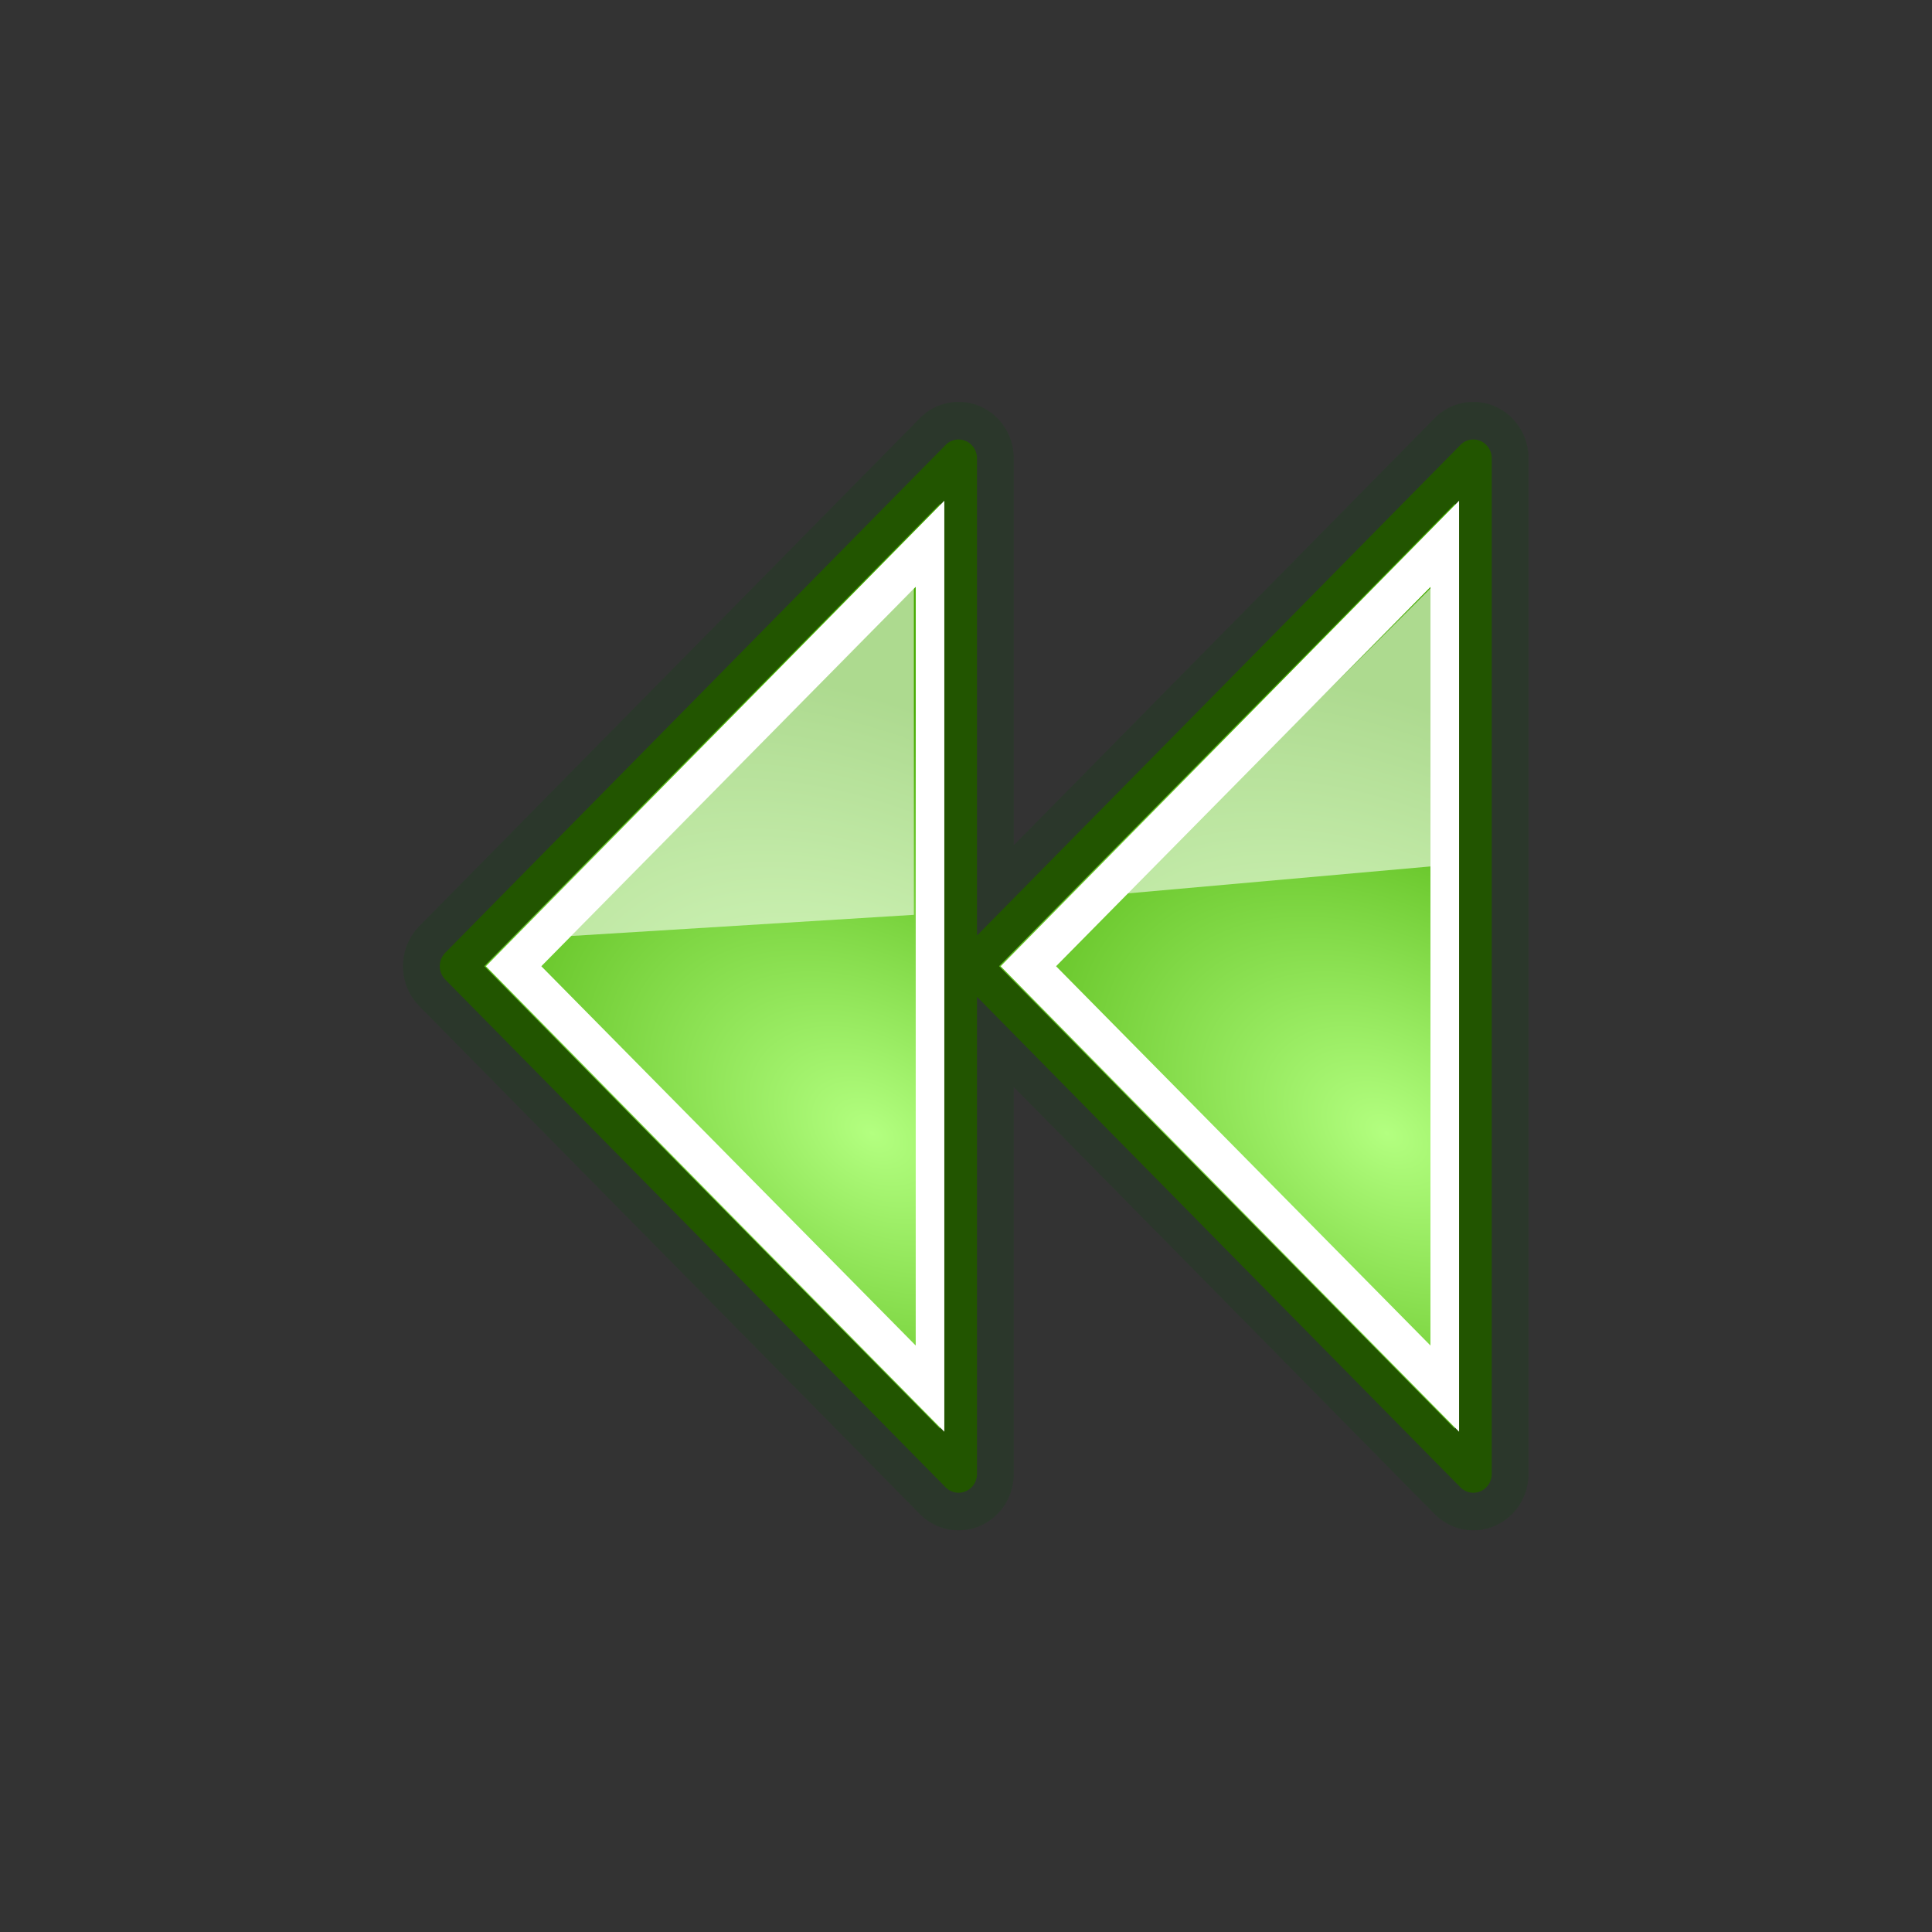 <?xml version="1.0" encoding="UTF-8" standalone="no"?>
<!-- Created with Inkscape (http://www.inkscape.org/) -->

<svg
   xmlns:dc="http://purl.org/dc/elements/1.1/"
   xmlns:cc="http://creativecommons.org/ns#"
   xmlns:rdf="http://www.w3.org/1999/02/22-rdf-syntax-ns#"
   xmlns:svg="http://www.w3.org/2000/svg"
   xmlns="http://www.w3.org/2000/svg"
   xmlns:xlink="http://www.w3.org/1999/xlink"
   xmlns:sodipodi="http://sodipodi.sourceforge.net/DTD/sodipodi-0.dtd"
   xmlns:inkscape="http://www.inkscape.org/namespaces/inkscape"
   id="svg2"
   version="1.1"
   inkscape:version="0.47pre4 r22446"
   width="24"
   height="24"
   sodipodi:docname="fastrev.svg">
  <rect width="100%" height="100%" fill="#333333" stroke="none"/>
  <defs
     id="defs6">
    <inkscape:perspective
       sodipodi:type="inkscape:persp3d"
       inkscape:vp_x="0 : 0.5 : 1"
       inkscape:vp_y="0 : 1000 : 0"
       inkscape:vp_z="1 : 0.5 : 1"
       inkscape:persp3d-origin="0.5 : 0.33333333 : 1"
       id="perspective10" />
    <linearGradient
       gradientUnits="userSpaceOnUse"
       y2="36"
       x2="23.75"
       y1="13.659"
       x1="24.476"
       id="linearGradient2322"
       xlink:href="#linearGradient2316"
       inkscape:collect="always" />
    <radialGradient
       r="8.75"
       fy="147.994"
       fx="64.227"
       cy="147.994"
       cx="64.227"
       gradientTransform="matrix(0.223,-0.996,2.13,0.476,-308.946,20.852)"
       gradientUnits="userSpaceOnUse"
       id="radialGradient1439"
       xlink:href="#linearGradient2679"
       inkscape:collect="always" />
    <radialGradient
       r="8.75"
       fy="147.994"
       fx="64.227"
       cy="147.994"
       cx="64.227"
       gradientTransform="matrix(0.223,-0.996,2.13,0.476,-290.946,20.852)"
       gradientUnits="userSpaceOnUse"
       id="radialGradient1436"
       xlink:href="#linearGradient2679"
       inkscape:collect="always" />
    <linearGradient
       y2="115.137"
       x2="49.667"
       y1="112.95"
       x1="49.43"
       gradientTransform="translate(-44.991,-97.262)"
       gradientUnits="userSpaceOnUse"
       id="linearGradient1426"
       xlink:href="#linearGradient2584"
       inkscape:collect="always" />
    <linearGradient
       y2="142.188"
       x2="54.897"
       y1="156"
       x1="54.989"
       gradientTransform="translate(-48,-121)"
       gradientUnits="userSpaceOnUse"
       id="linearGradient1401"
       xlink:href="#linearGradient5075"
       inkscape:collect="always" />
    <radialGradient
       r="15.645"
       fy="36.421"
       fx="24.837"
       cy="36.421"
       cx="24.837"
       gradientTransform="matrix(1,0,0,0.537,4.095103e-13,16.873)"
       gradientUnits="userSpaceOnUse"
       id="radialGradient1932"
       xlink:href="#linearGradient8662"
       inkscape:collect="always" />
    <linearGradient
       id="linearGradient8662"
       inkscape:collect="always">
      <stop
         id="stop8664"
         offset="0"
         style="stop-color:#000000;stop-opacity:1;" />
      <stop
         id="stop8666"
         offset="1"
         style="stop-color:#000000;stop-opacity:0;" />
    </linearGradient>
    <linearGradient
       id="linearGradient2591">
      <stop
         style="stop-color:#ffffff;stop-opacity:1;"
         offset="0"
         id="stop2593" />
      <stop
         style="stop-color:#eeeeec;stop-opacity:0"
         offset="1"
         id="stop2595" />
    </linearGradient>
    <linearGradient
       id="linearGradient2679">
      <stop
         style="stop-color:#b3ff80;stop-opacity:1;"
         offset="0"
         id="stop2681" />
      <stop
         style="stop-color:#44aa00;stop-opacity:1;"
         offset="1"
         id="stop2683" />
    </linearGradient>
    <linearGradient
       id="linearGradient5075">
      <stop
         id="stop5077"
         offset="0"
         style="stop-color:#adb0a8;stop-opacity:1;" />
      <stop
         id="stop5079"
         offset="1"
         style="stop-color:#464744;stop-opacity:1" />
    </linearGradient>
    <linearGradient
       id="linearGradient2584">
      <stop
         id="stop2586"
         offset="0"
         style="stop-color:#000000;stop-opacity:1;" />
      <stop
         id="stop2588"
         offset="1"
         style="stop-color:#ffffff;stop-opacity:0;" />
    </linearGradient>
    <linearGradient
       id="linearGradient2316">
      <stop
         id="stop2318"
         offset="0"
         style="stop-color:#000000;stop-opacity:1;" />
      <stop
         id="stop2320"
         offset="1"
         style="stop-color:#ffffff;stop-opacity:0.66;" />
    </linearGradient>
    <inkscape:perspective
       id="perspective58"
       inkscape:persp3d-origin="24 : 16 : 1"
       inkscape:vp_z="48 : 24 : 1"
       inkscape:vp_y="0 : 1000 : 0"
       inkscape:vp_x="0 : 24 : 1"
       sodipodi:type="inkscape:persp3d" />
    <linearGradient
       inkscape:collect="always"
       xlink:href="#linearGradient2584"
       id="linearGradient3624"
       gradientUnits="userSpaceOnUse"
       gradientTransform="matrix(0.359,0,0,0.594,-12.971,-59.835)"
       x1="49.43"
       y1="112.95"
       x2="49.667"
       y2="115.137" />
    <radialGradient
       inkscape:collect="always"
       xlink:href="#linearGradient2679"
       id="radialGradient3627"
       gradientUnits="userSpaceOnUse"
       gradientTransform="matrix(0.08,-0.591,0.764,0.283,-101.226,10.284)"
       cx="64.227"
       cy="147.994"
       fx="64.227"
       fy="147.994"
       r="8.75" />
    <radialGradient
       inkscape:collect="always"
       xlink:href="#linearGradient2679"
       id="radialGradient3630"
       gradientUnits="userSpaceOnUse"
       gradientTransform="matrix(0.08,-0.591,0.764,0.283,-107.685,10.284)"
       cx="64.227"
       cy="147.994"
       fx="64.227"
       fy="147.994"
       r="8.75" />
    <radialGradient
       inkscape:collect="always"
       xlink:href="#linearGradient2679"
       id="radialGradient2857"
       gradientUnits="userSpaceOnUse"
       gradientTransform="matrix(0.08,-0.591,0.764,0.283,-107.685,10.284)"
       cx="64.227"
       cy="147.994"
       fx="64.227"
       fy="147.994"
       r="8.75" />
    <radialGradient
       inkscape:collect="always"
       xlink:href="#linearGradient2679"
       id="radialGradient2859"
       gradientUnits="userSpaceOnUse"
       gradientTransform="matrix(0.08,-0.591,0.764,0.283,-101.226,10.284)"
       cx="64.227"
       cy="147.994"
       fx="64.227"
       fy="147.994"
       r="8.75" />
    <linearGradient
       inkscape:collect="always"
       xlink:href="#linearGradient2584"
       id="linearGradient2861"
       gradientUnits="userSpaceOnUse"
       gradientTransform="matrix(0.359,0,0,0.594,-12.971,-59.835)"
       x1="49.43"
       y1="112.95"
       x2="49.667"
       y2="115.137" />
  </defs>
  <sodipodi:namedview
     pagecolor="#ffffff"
     bordercolor="#666666"
     borderopacity="1"
     objecttolerance="10"
     gridtolerance="10"
     guidetolerance="10"
     inkscape:pageopacity="0"
     inkscape:pageshadow="2"
     inkscape:window-width="1280"
     inkscape:window-height="749"
     id="namedview4"
     showgrid="false"
     inkscape:zoom="9.8333333"
     inkscape:cx="-6.8135594"
     inkscape:cy="12"
     inkscape:window-x="0"
     inkscape:window-y="25"
     inkscape:window-maximized="1"
     inkscape:current-layer="svg2" />
  <g
     id="g2847"
     transform="matrix(0.99,0,0,1.012,0.419,-0.296)">
    <path
       style="opacity:0.15;color:#000000;fill:#000000;stroke:#005500;stroke-width:1.385;stroke-linecap:square;stroke-linejoin:round;stroke-miterlimit:4;stroke-opacity:1;stroke-dasharray:none;stroke-dashoffset:0;marker:none;visibility:visible;display:inline;overflow:visible"
       d="m 11.605,5.919 -6.279,6.233 6.279,6.233 0,-12.467 z m 6.459,0 -6.279,6.233 6.279,6.233 0,-12.467 z"
       id="path1441"
       sodipodi:nodetypes="cccccccc"
       inkscape:r_cx="true"
       inkscape:r_cy="true" />
    <path
       style="color:#000000;fill:url(#radialGradient2857);fill-opacity:1;fill-rule:evenodd;stroke:none;stroke-width:1;marker:none;visibility:visible;display:inline;overflow:visible"
       d="m 11.605,5.919 -6.279,6.233 6.279,6.233 0,-12.467 z"
       id="path5515"
       sodipodi:nodetypes="cccc"
       inkscape:export-filename="/home/lapo/Desktop/Grafica/Icone/media-actions.png"
       inkscape:export-xdpi="90"
       inkscape:export-ydpi="90"
       inkscape:r_cx="true"
       inkscape:r_cy="true" />
    <path
       inkscape:export-ydpi="90"
       inkscape:export-xdpi="90"
       inkscape:export-filename="/home/lapo/Desktop/Grafica/Icone/media-actions.png"
       sodipodi:nodetypes="cccc"
       id="use5517"
       d="m 18.064,5.919 -6.279,6.233 6.279,6.233 0,-12.467 z"
       style="color:#000000;fill:url(#radialGradient2859);fill-opacity:1;fill-rule:evenodd;stroke:none;stroke-width:1;marker:none;visibility:visible;display:inline;overflow:visible"
       inkscape:r_cx="true"
       inkscape:r_cy="true" />
    <path
       id="path2915"
       d="m 18.064,5.919 -0.426,0.427 0.426,-0.074 0,-0.352 z m -6.459,0.148 -0.168,0.019 -1.424,1.41 1.592,-0.241 0,-1.187 z"
       style="opacity:0.07;color:#000000;fill:url(#linearGradient2861);fill-opacity:1;fill-rule:evenodd;stroke:none;stroke-width:1;marker:none;visibility:visible;display:inline;overflow:visible"
       sodipodi:nodetypes="ccccccccc"
       inkscape:r_cx="true"
       inkscape:r_cy="true" />
    <path
       inkscape:r_cy="true"
       inkscape:r_cx="true"
       sodipodi:nodetypes="cccccccc"
       id="path5521"
       d="m 11.605,5.919 -6.279,6.233 6.279,6.233 0,-12.467 z m 6.459,0 -6.279,6.233 6.279,6.233 0,-12.467 z"
       style="color:#000000;fill:none;stroke:#225500;stroke-width:0.462;stroke-linecap:square;stroke-linejoin:round;stroke-miterlimit:4;stroke-opacity:1;stroke-dasharray:none;stroke-dashoffset:0;marker:none;visibility:visible;display:inline;overflow:visible" />
    <path
       inkscape:r_cy="true"
       inkscape:r_cx="true"
       sodipodi:nodetypes="cccccccccccccccc"
       id="path5525"
       d="m 11.426,6.439 -5.752,5.714 5.752,5.714 0,-11.428 z m 6.459,0 -5.752,5.714 5.752,5.714 0,-11.428 z m -6.818,1.057 0,9.313 L 6.369,12.153 11.067,7.496 z m 6.459,0 0,9.313 -4.698,-4.656 4.698,-4.656 z"
       style="color:#000000;fill:#ffffff;fill-opacity:1;fill-rule:evenodd;stroke:none;stroke-width:3;marker:none;visibility:visible;display:inline;overflow:visible" />
    <path
       inkscape:r_cy="true"
       inkscape:r_cx="true"
       id="path3197"
       d="M 6.738,11.782 11.044,7.515 l 0,4.007 -4.306,0.26 z"
       style="opacity:0.561;color:#000000;fill:#ffffff;fill-opacity:1;fill-rule:evenodd;stroke:none;stroke-width:3;marker:none;visibility:visible;display:inline;overflow:visible" />
    <path
       sodipodi:nodetypes="cccc"
       style="opacity:0.561;color:#000000;fill:#ffffff;fill-opacity:1;fill-rule:evenodd;stroke:none;stroke-width:3;marker:none;visibility:visible;display:inline;overflow:visible"
       d="m 13.691,11.262 3.835,-3.747 0,3.413 -3.835,0.334 z"
       id="path4072"
       inkscape:r_cx="true"
       inkscape:r_cy="true" />
  </g>
</svg>
